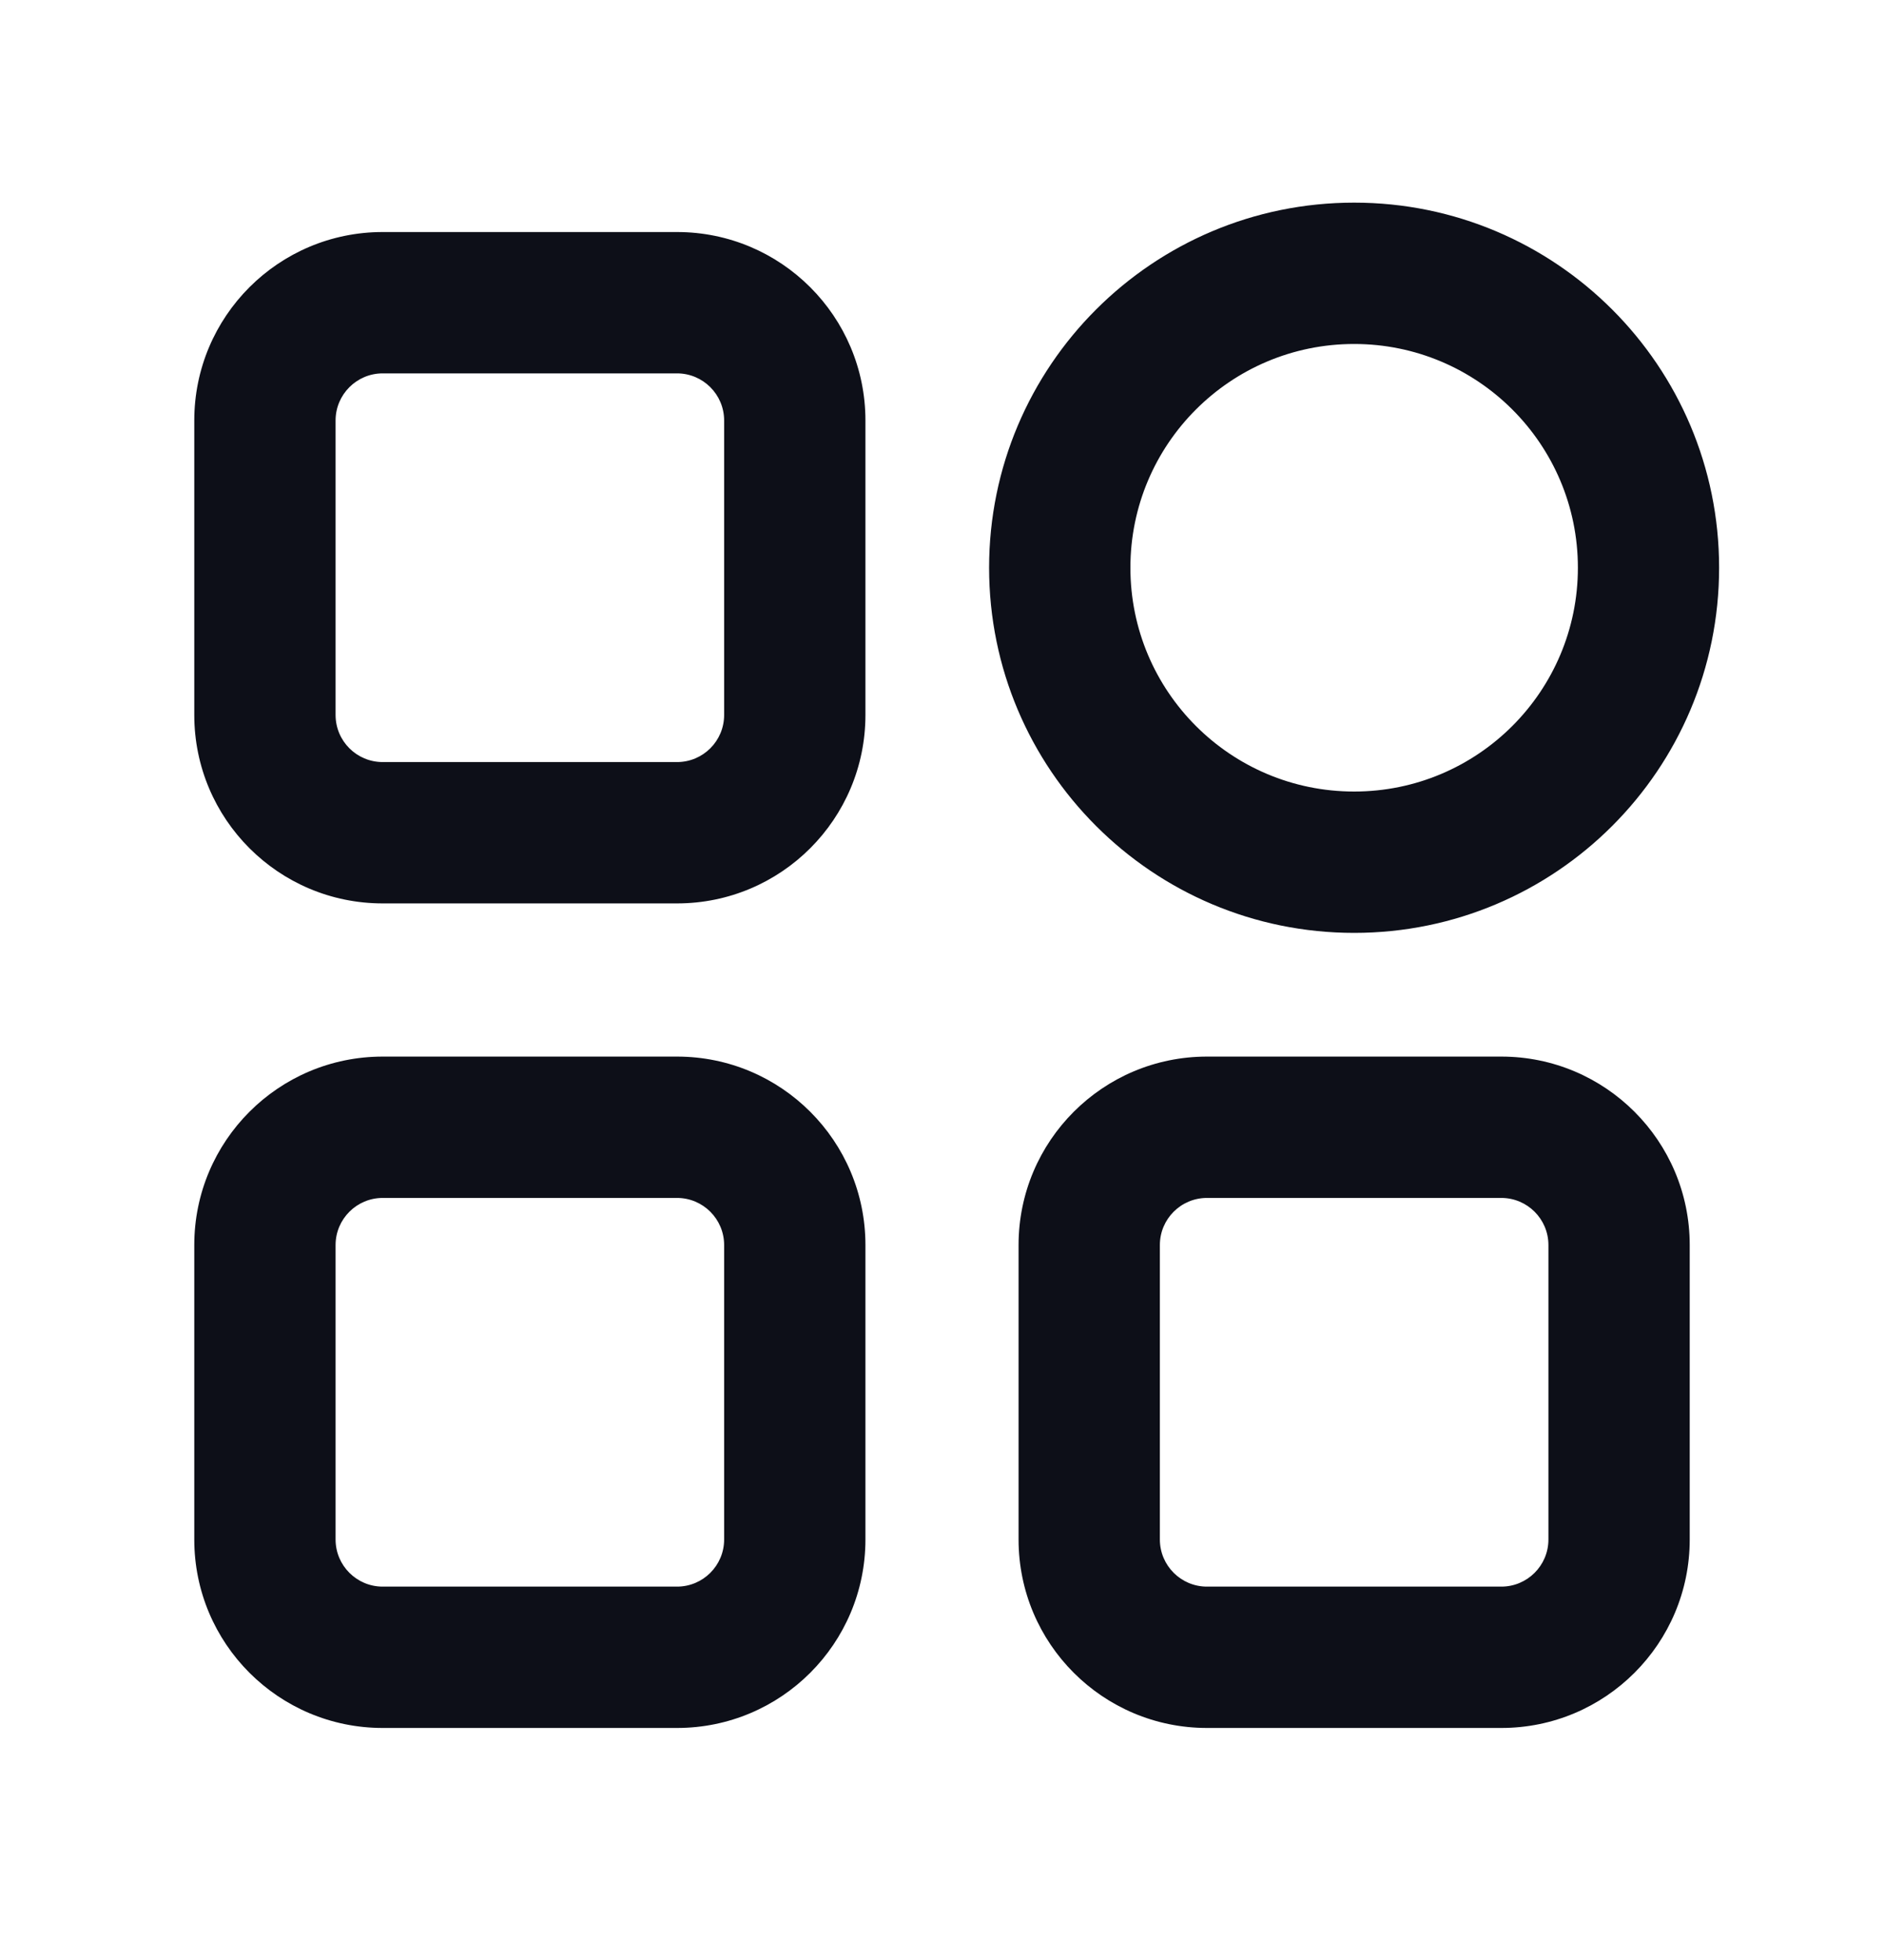 <svg width="25" height="26" viewBox="0 0 25 26" fill="none" xmlns="http://www.w3.org/2000/svg">
<path d="M8.984 14.016C10.365 14.016 11.484 15.135 11.484 16.516V20.422C11.484 21.803 10.365 22.922 8.984 22.922H5.078C3.697 22.922 2.578 21.803 2.578 20.422V16.516C2.578 15.135 3.697 14.016 5.078 14.016H8.984ZM19.922 14.016C21.302 14.016 22.422 15.135 22.422 16.516V20.422C22.422 21.803 21.302 22.922 19.922 22.922H16.016C14.635 22.922 13.516 21.803 13.516 20.422V16.516C13.516 15.135 14.635 14.016 16.016 14.016H19.922ZM5.078 15.891C4.733 15.891 4.453 16.171 4.453 16.516V20.422C4.453 20.767 4.733 21.047 5.078 21.047H8.984C9.329 21.047 9.609 20.767 9.609 20.422V16.516C9.609 16.171 9.329 15.891 8.984 15.891H5.078ZM16.016 15.891C15.67 15.891 15.391 16.171 15.391 16.516V20.422C15.391 20.767 15.671 21.047 16.016 21.047H19.922C20.267 21.047 20.547 20.767 20.547 20.422V16.516C20.547 16.171 20.267 15.891 19.922 15.891H16.016ZM17.969 2.688C20.644 2.688 22.812 4.856 22.812 7.531C22.812 10.206 20.644 12.375 17.969 12.375C15.294 12.375 13.125 10.206 13.125 7.531C13.125 4.856 15.294 2.688 17.969 2.688ZM8.984 3.078C10.365 3.078 11.484 4.198 11.484 5.578V9.484C11.484 10.865 10.365 11.984 8.984 11.984H5.078C3.697 11.984 2.578 10.865 2.578 9.484V5.578C2.578 4.197 3.697 3.078 5.078 3.078H8.984ZM17.969 4.563C16.329 4.563 15 5.892 15 7.531C15 9.171 16.329 10.5 17.969 10.5C19.608 10.5 20.938 9.171 20.938 7.531C20.938 5.892 19.608 4.563 17.969 4.563ZM5.078 4.953C4.733 4.953 4.453 5.233 4.453 5.578V9.484C4.453 9.83 4.733 10.109 5.078 10.109H8.984C9.329 10.109 9.609 9.83 9.609 9.484V5.578C9.609 5.233 9.329 4.953 8.984 4.953H5.078Z" fill="#0D0F18"/>
</svg>
